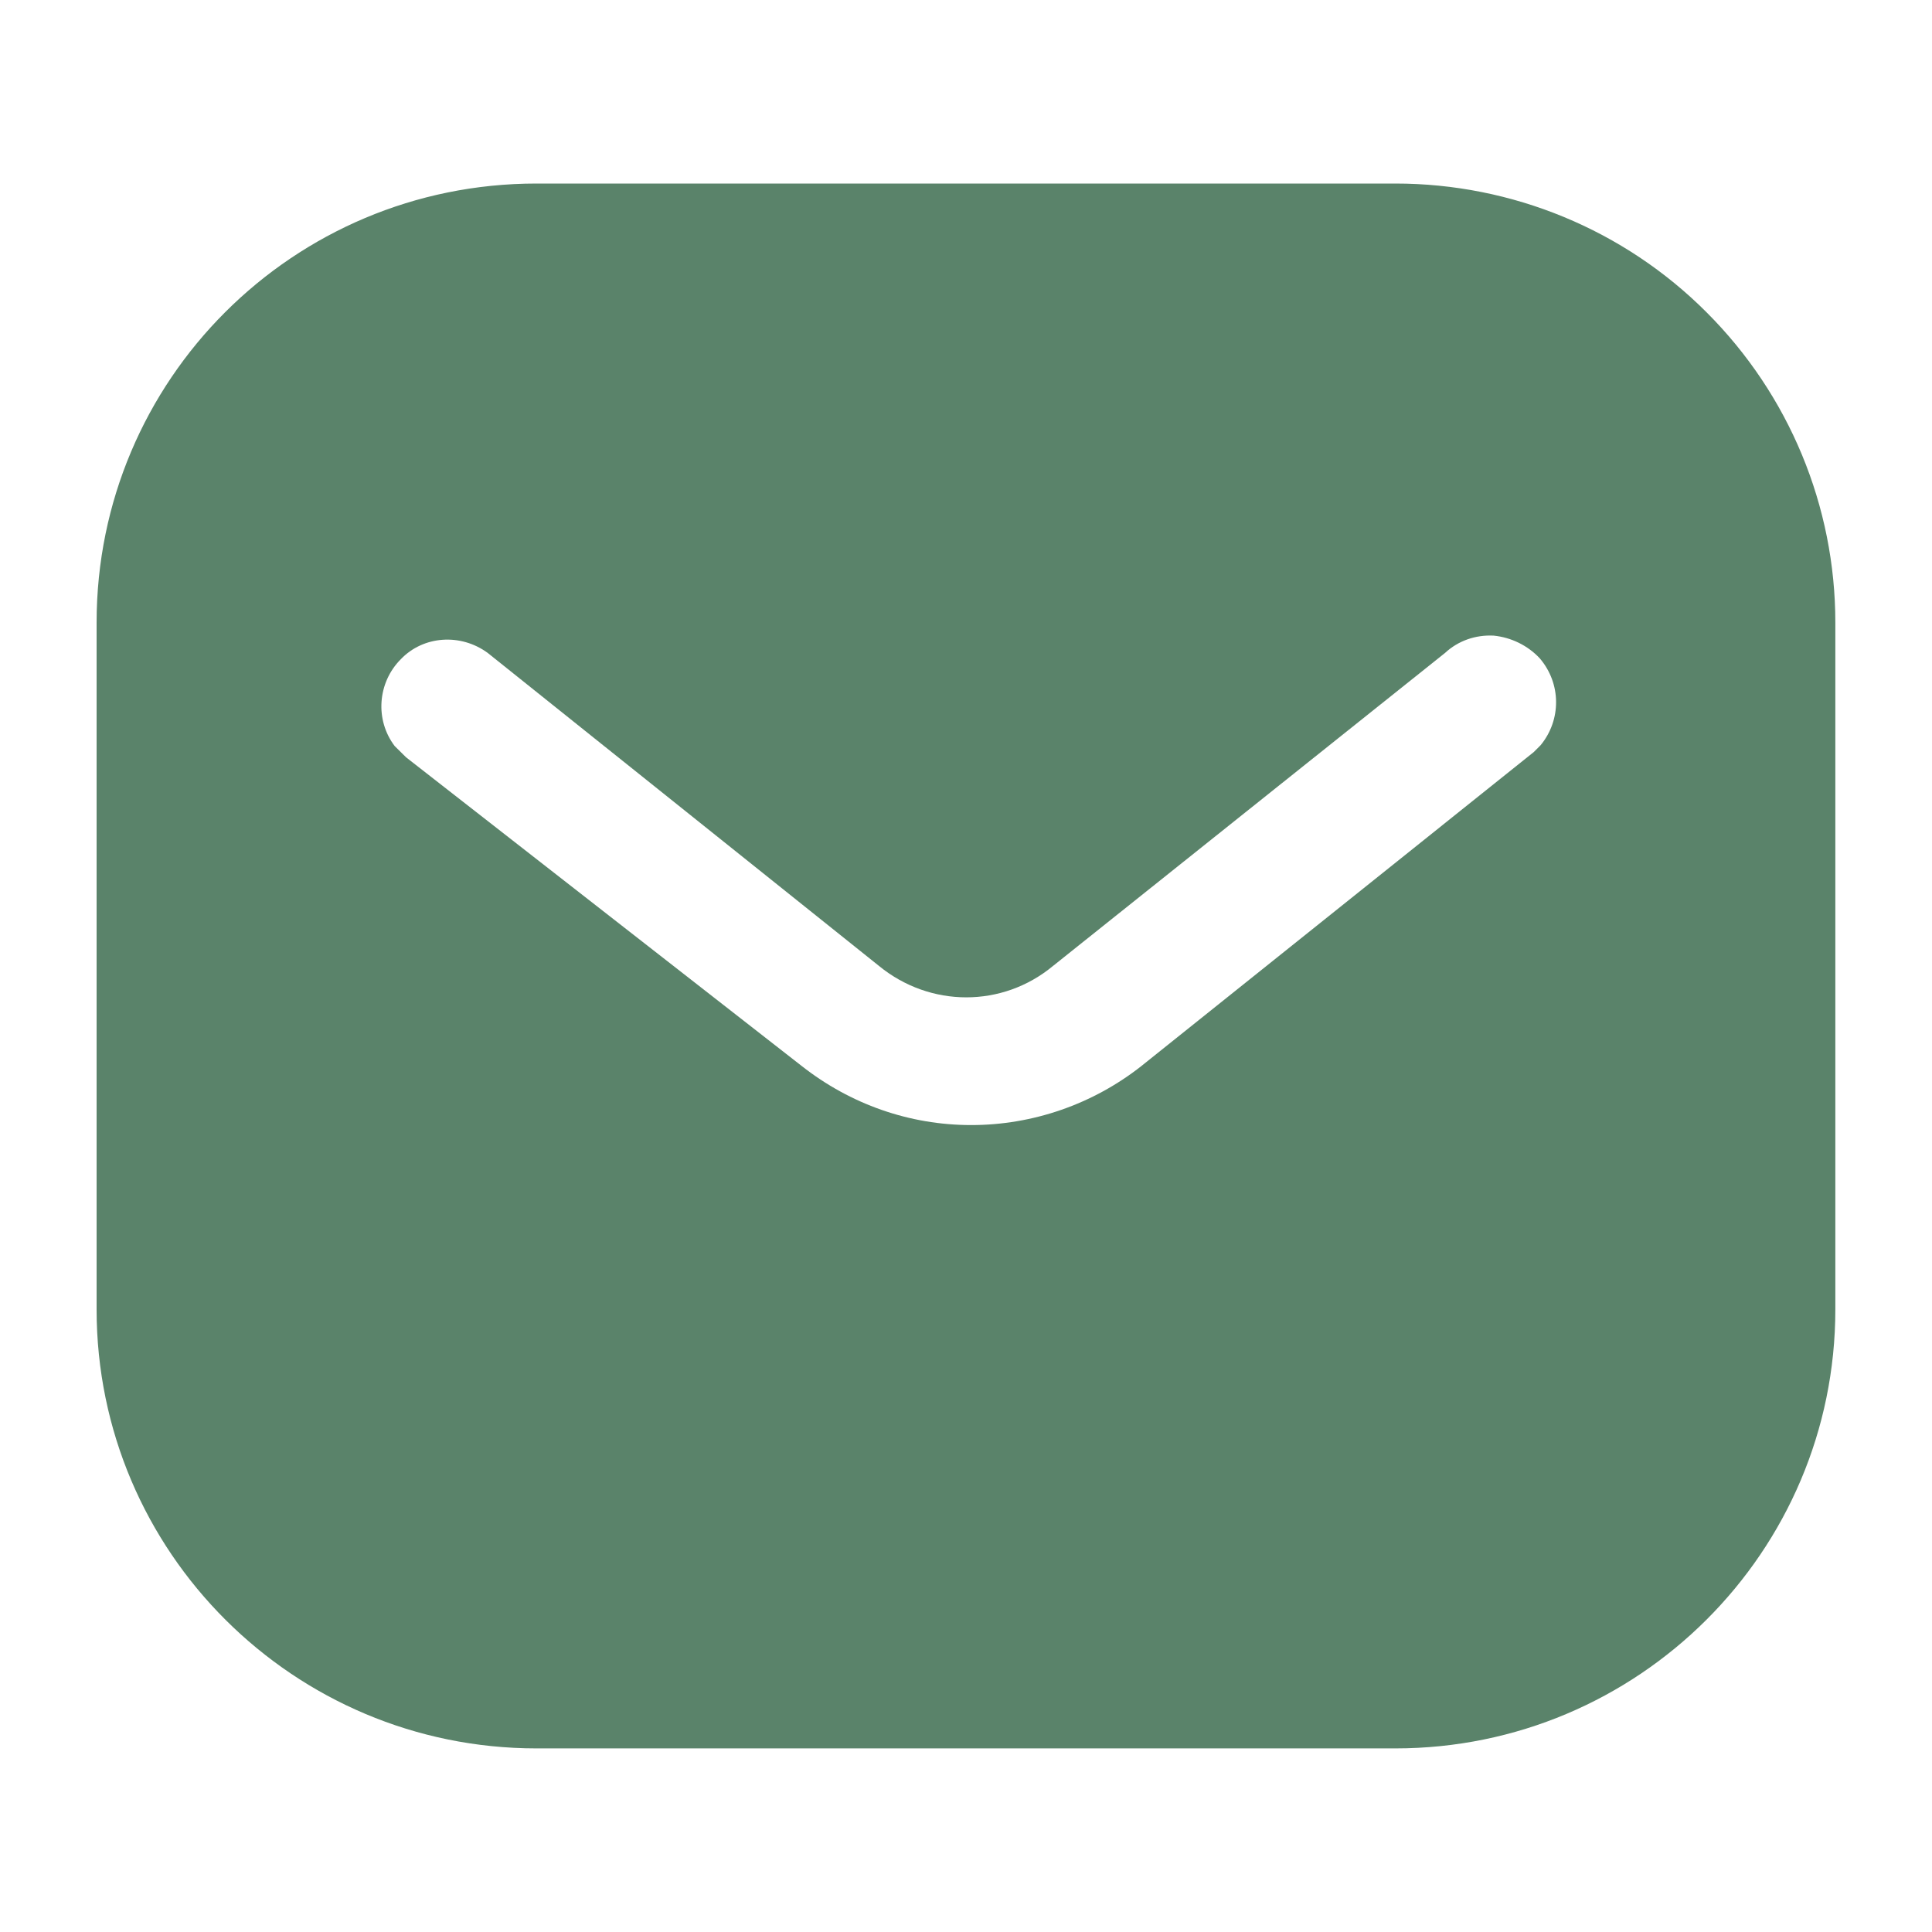 <svg width="30" height="30" viewBox="0 0 30 30" fill="none" xmlns="http://www.w3.org/2000/svg">
<path fill-rule="evenodd" clip-rule="evenodd" d="M21.667 2.85C23.477 2.85 25.219 3.566 26.5 4.85C27.782 6.131 28.499 7.859 28.499 9.668V20.332C28.499 24.099 25.435 27.149 21.667 27.149H8.331C4.563 27.149 1.5 24.099 1.5 20.332V9.668C1.5 5.901 4.55 2.85 8.331 2.85H21.667ZM23.815 11.679L23.923 11.571C24.245 11.18 24.245 10.613 23.908 10.221C23.72 10.02 23.462 9.897 23.194 9.87C22.91 9.855 22.64 9.951 22.437 10.14L16.35 15C15.567 15.649 14.445 15.649 13.65 15L7.575 10.14C7.155 9.83 6.575 9.87 6.225 10.235C5.861 10.599 5.82 11.18 6.129 11.585L6.306 11.76L12.448 16.552C13.204 17.146 14.121 17.47 15.081 17.47C16.038 17.47 16.971 17.146 17.725 16.552L23.815 11.679Z" fill="#5A836A"/>
</svg>
